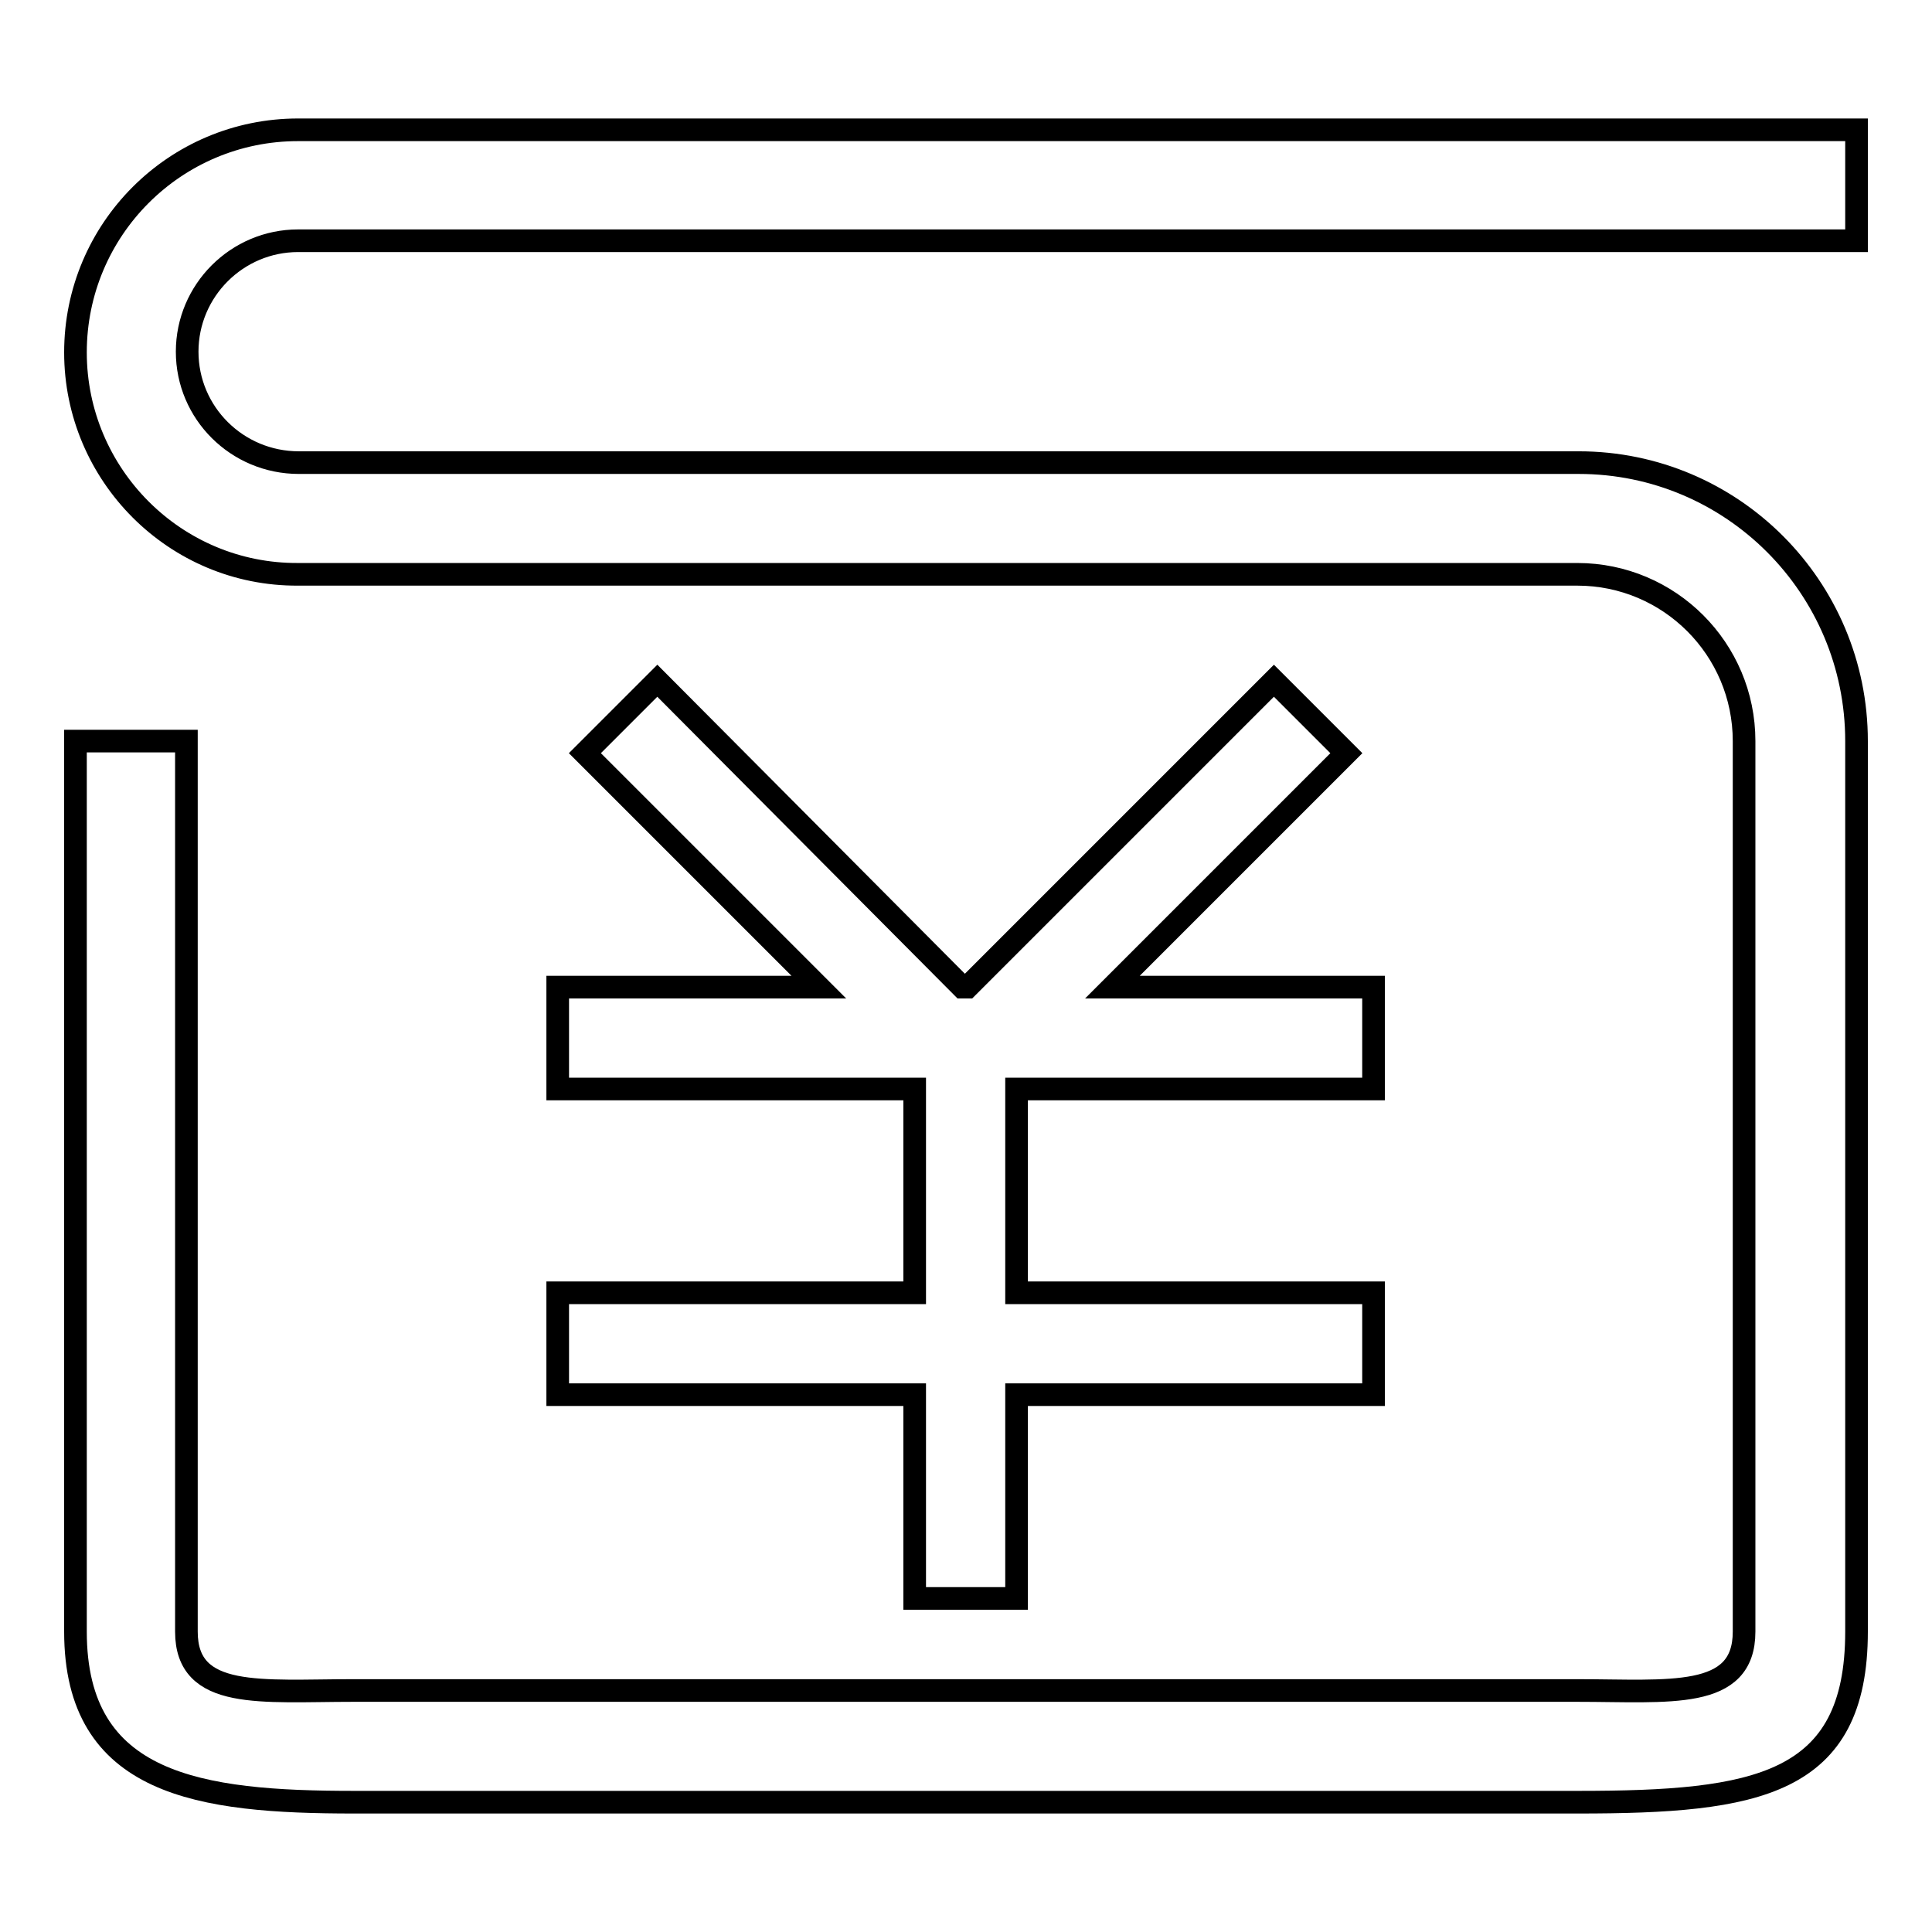 <?xml version="1.0" encoding="utf-8"?>
<!-- Svg Vector Icons : http://www.onlinewebfonts.com/icon -->
<!DOCTYPE svg PUBLIC "-//W3C//DTD SVG 1.1//EN" "http://www.w3.org/Graphics/SVG/1.1/DTD/svg11.dtd">
<svg version="1.1" xmlns="http://www.w3.org/2000/svg" xmlns:xlink="http://www.w3.org/1999/xlink" x="0px" y="0px" viewBox="0 0 256 256" enable-background="new 0 0 256 256" xml:space="preserve">
<g><g><path stroke-width="3" fill-opacity="0" stroke="#000000"  d="M24.8,46.6c0,8.1,6.6,14.7,14.8,14.7h169.6c20.3,0,36.8,16.5,36.8,36.9v118c0,20.4-13.3,22.6-36.9,22.6H46.9c-20.4,0-36.9-2.2-36.9-22.6v-118h14.7v118c0,9.1,9.9,7.8,22.1,7.8h162.2c12.2,0,22.1,1.3,22.1-7.8v-118c0-12.2-9.9-22.1-22.1-22.1H39.5C23.2,76.2,10,62.9,10,46.7c0-16.3,13.2-29.5,29.5-29.5H246v14.7H39.5C31.4,31.9,24.8,38.5,24.8,46.6L24.8,46.6z M73.9,171.3v13.5h47.3v27h13.5v-27h47.3v-13.5h-47.3v-27h47.3v-13.5h-34.6l31-31l-9.6-9.6l-40.6,40.6h-0.7L87.1,90.2l-9.6,9.6l31,31H73.9v13.5h47.3v27H73.9L73.9,171.3z"/></g></g>
</svg>